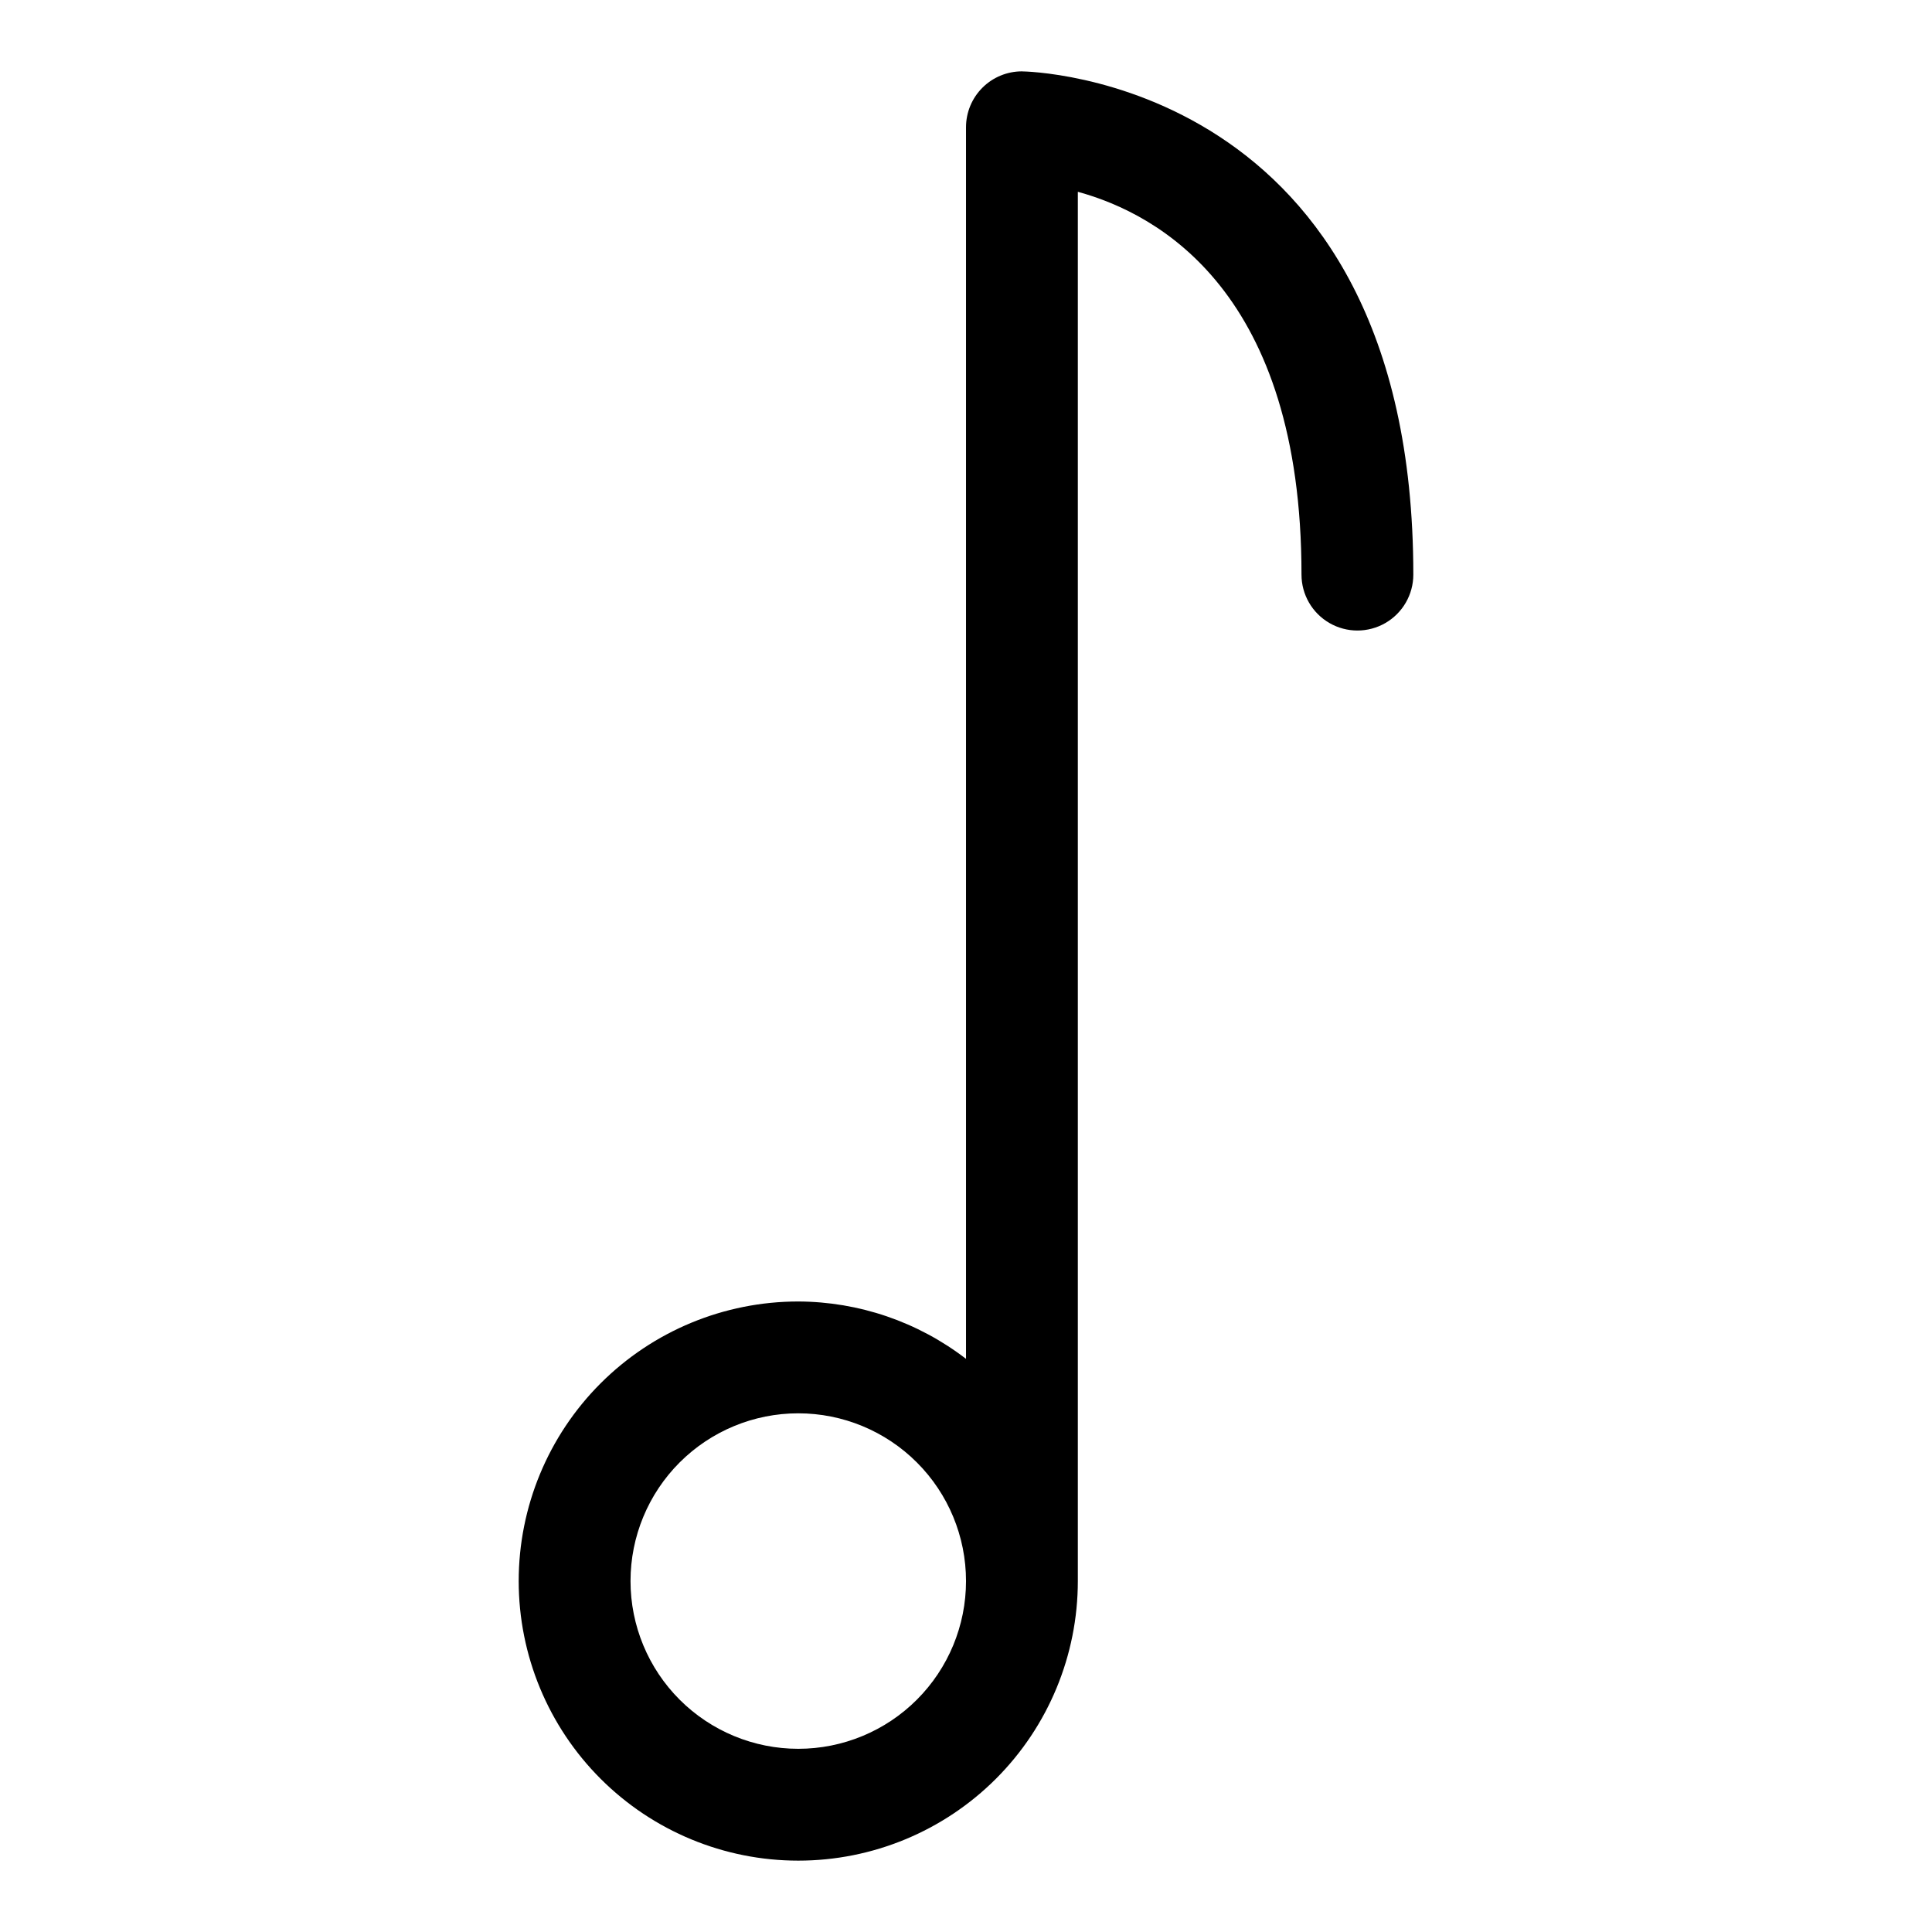 <?xml version="1.0" encoding="UTF-8"?>
<!-- Uploaded to: SVG Repo, www.svgrepo.com, Generator: SVG Repo Mixer Tools -->
<svg fill="#000000" width="800px" height="800px" version="1.1" viewBox="144 144 512 512" xmlns="http://www.w3.org/2000/svg">
 <path d="m414.82 162.91c-3.93 0-7.699 1.562-10.477 4.34-2.781 2.781-4.34 6.551-4.34 10.48v326.38c-12.75-9.809-28.371-15.148-44.457-15.203-19.648 0-38.492 7.805-52.387 21.699s-21.699 32.742-21.699 52.391c0 19.648 7.805 38.496 21.699 52.391s32.738 21.699 52.387 21.699c19.652 0 38.496-7.805 52.391-21.699 13.895-13.895 21.699-32.742 21.699-52.391v-368.17c21.664 5.926 59.273 26.852 59.273 101.45 0 5.293 2.824 10.184 7.41 12.832 4.582 2.648 10.23 2.648 14.816 0 4.586-2.648 7.41-7.539 7.41-12.832 0-131.88-102.69-133.36-103.73-133.36zm-59.273 444.54c-11.789 0-23.094-4.684-31.434-13.02-8.336-8.336-13.02-19.645-13.02-31.434 0-11.789 4.684-23.098 13.02-31.434 8.34-8.336 19.645-13.02 31.434-13.02 11.793 0 23.098 4.684 31.434 13.02 8.34 8.336 13.023 19.645 13.023 31.434 0 11.789-4.684 23.098-13.023 31.434-8.336 8.336-19.641 13.02-31.434 13.02z"/>
</svg>